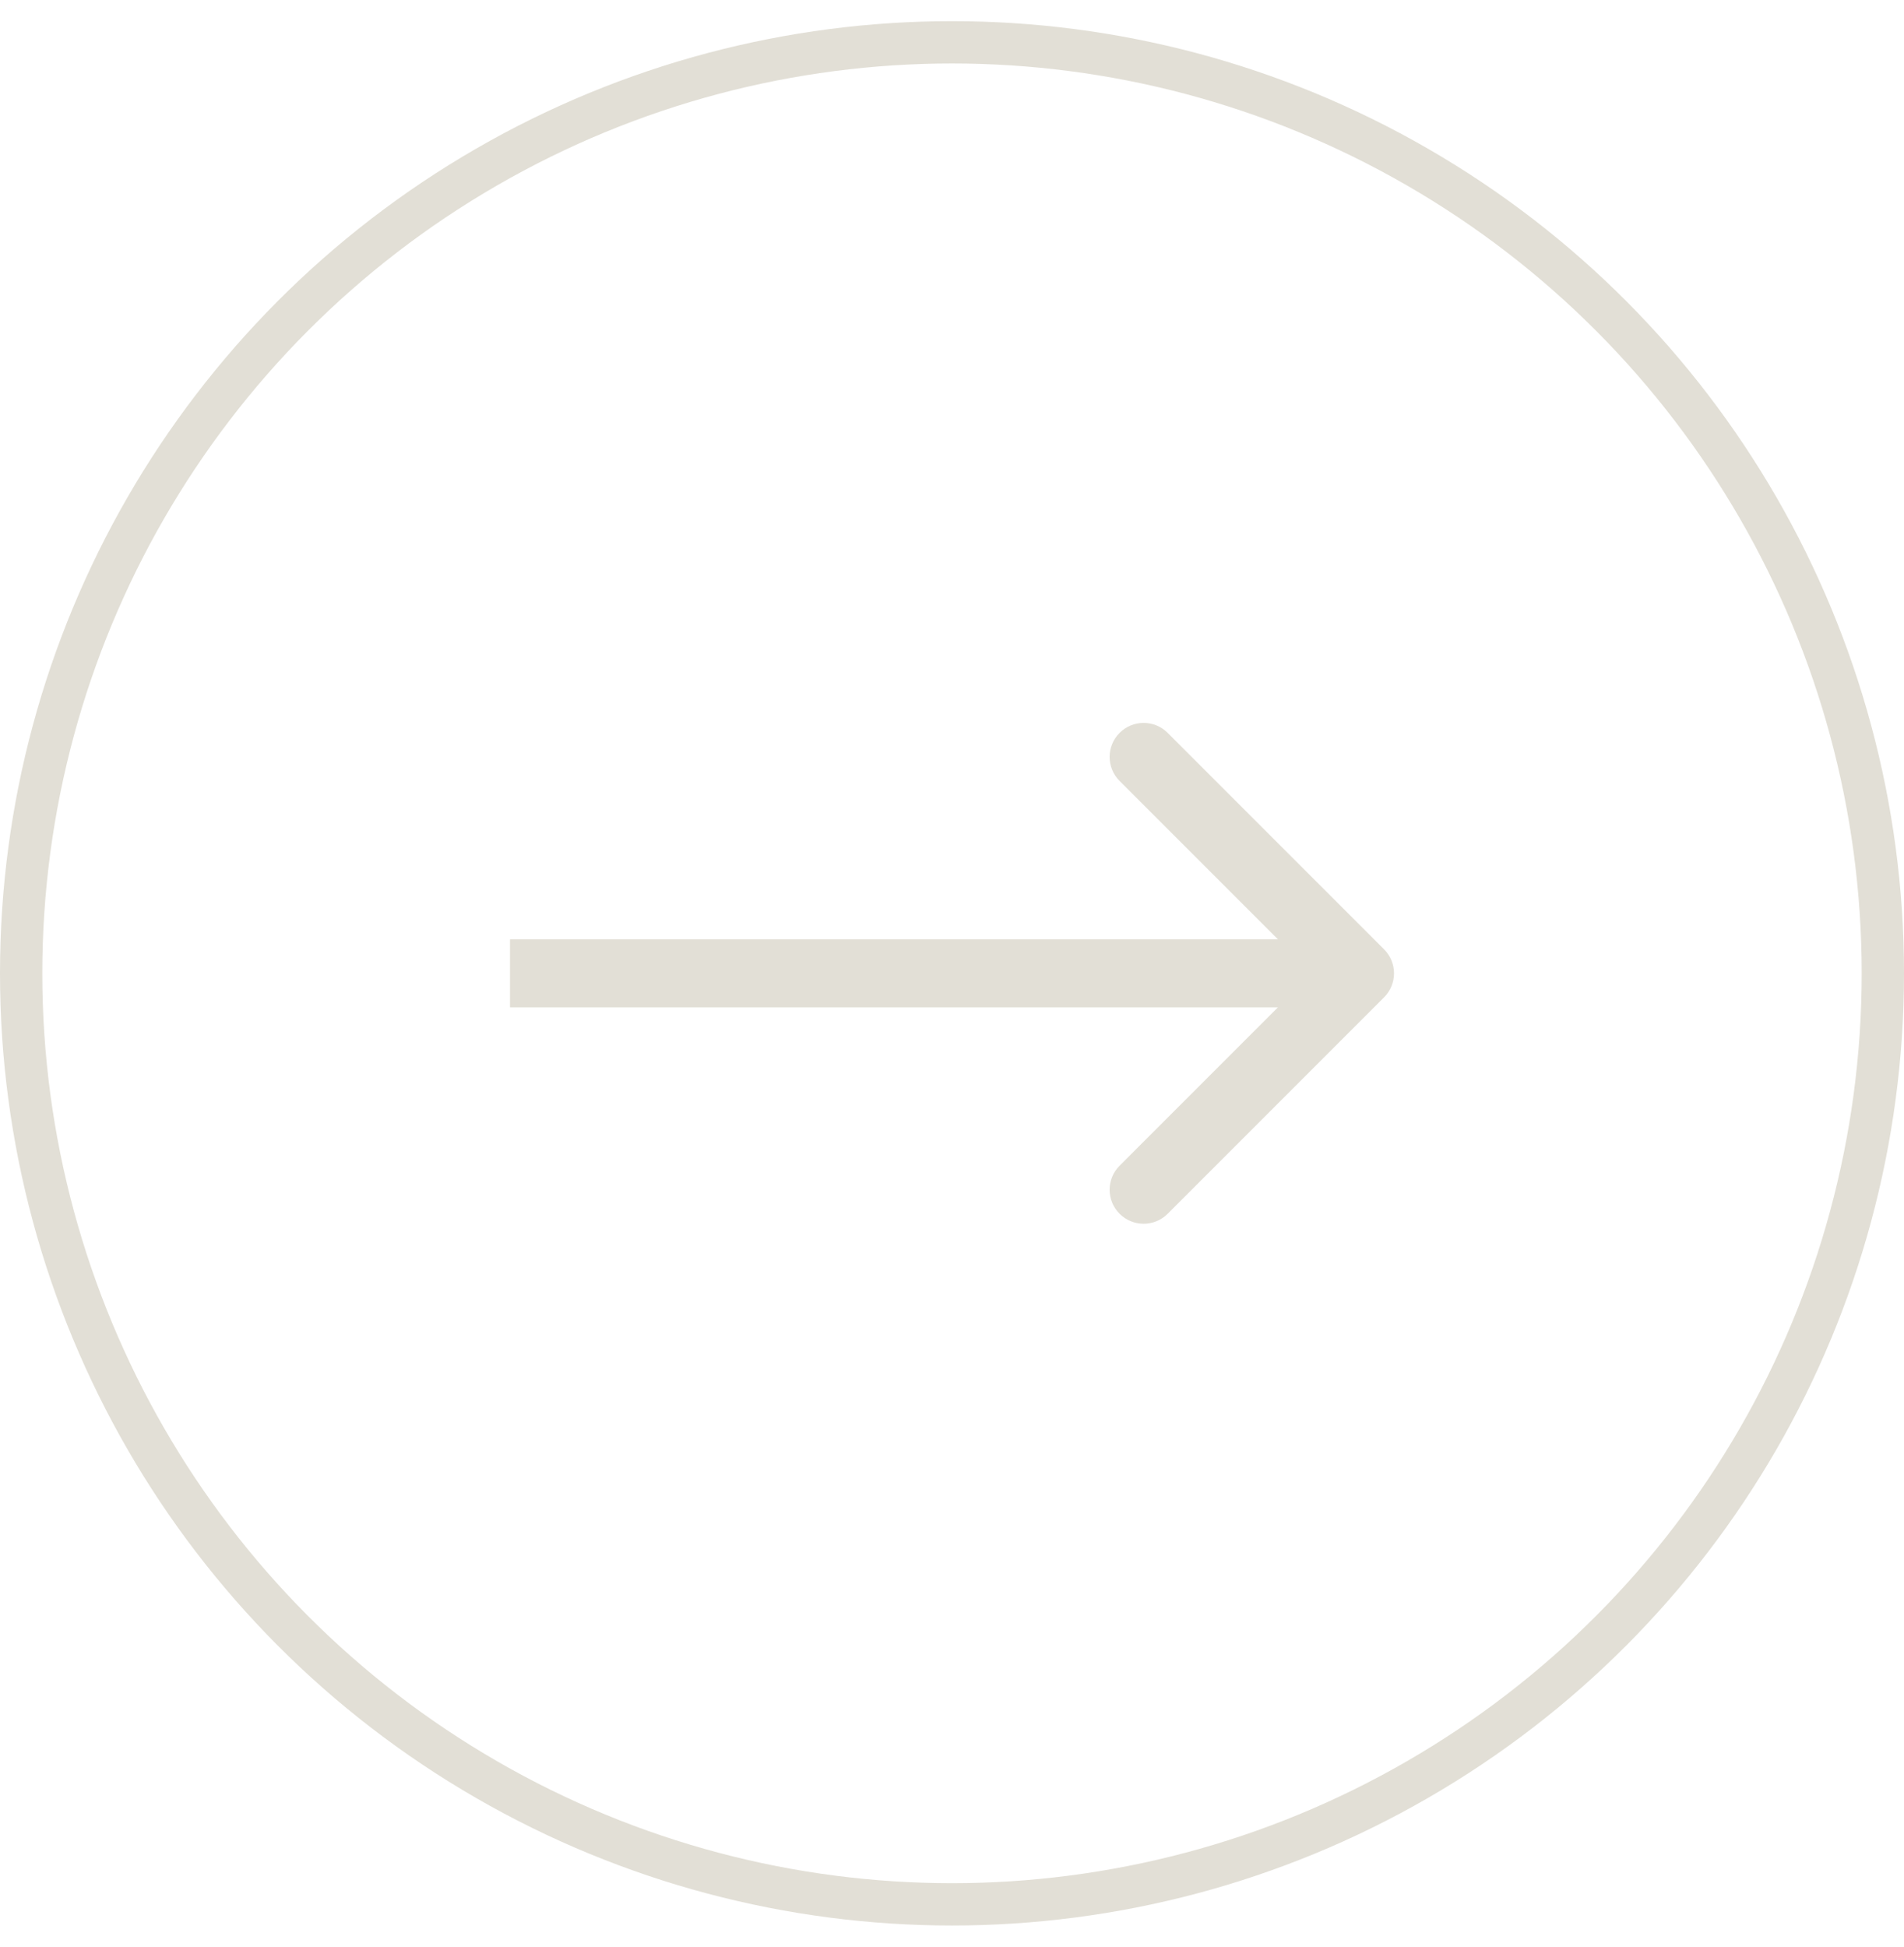 <?xml version="1.0" encoding="UTF-8"?> <svg xmlns="http://www.w3.org/2000/svg" width="45" height="46" viewBox="0 0 45 46" fill="none"><circle cx="22.5" cy="23" r="22" stroke="#E2DFD6"></circle><path d="M32.711 23.568C33.025 23.254 33.025 22.746 32.711 22.432L27.597 17.318C27.284 17.004 26.775 17.004 26.461 17.318C26.147 17.632 26.147 18.14 26.461 18.454L31.007 23L26.461 27.546C26.147 27.86 26.147 28.368 26.461 28.682C26.775 28.996 27.284 28.996 27.597 28.682L32.711 23.568ZM12.054 23.804H32.143V22.196H12.054V23.804Z" fill="#E2DFD6"></path></svg> 